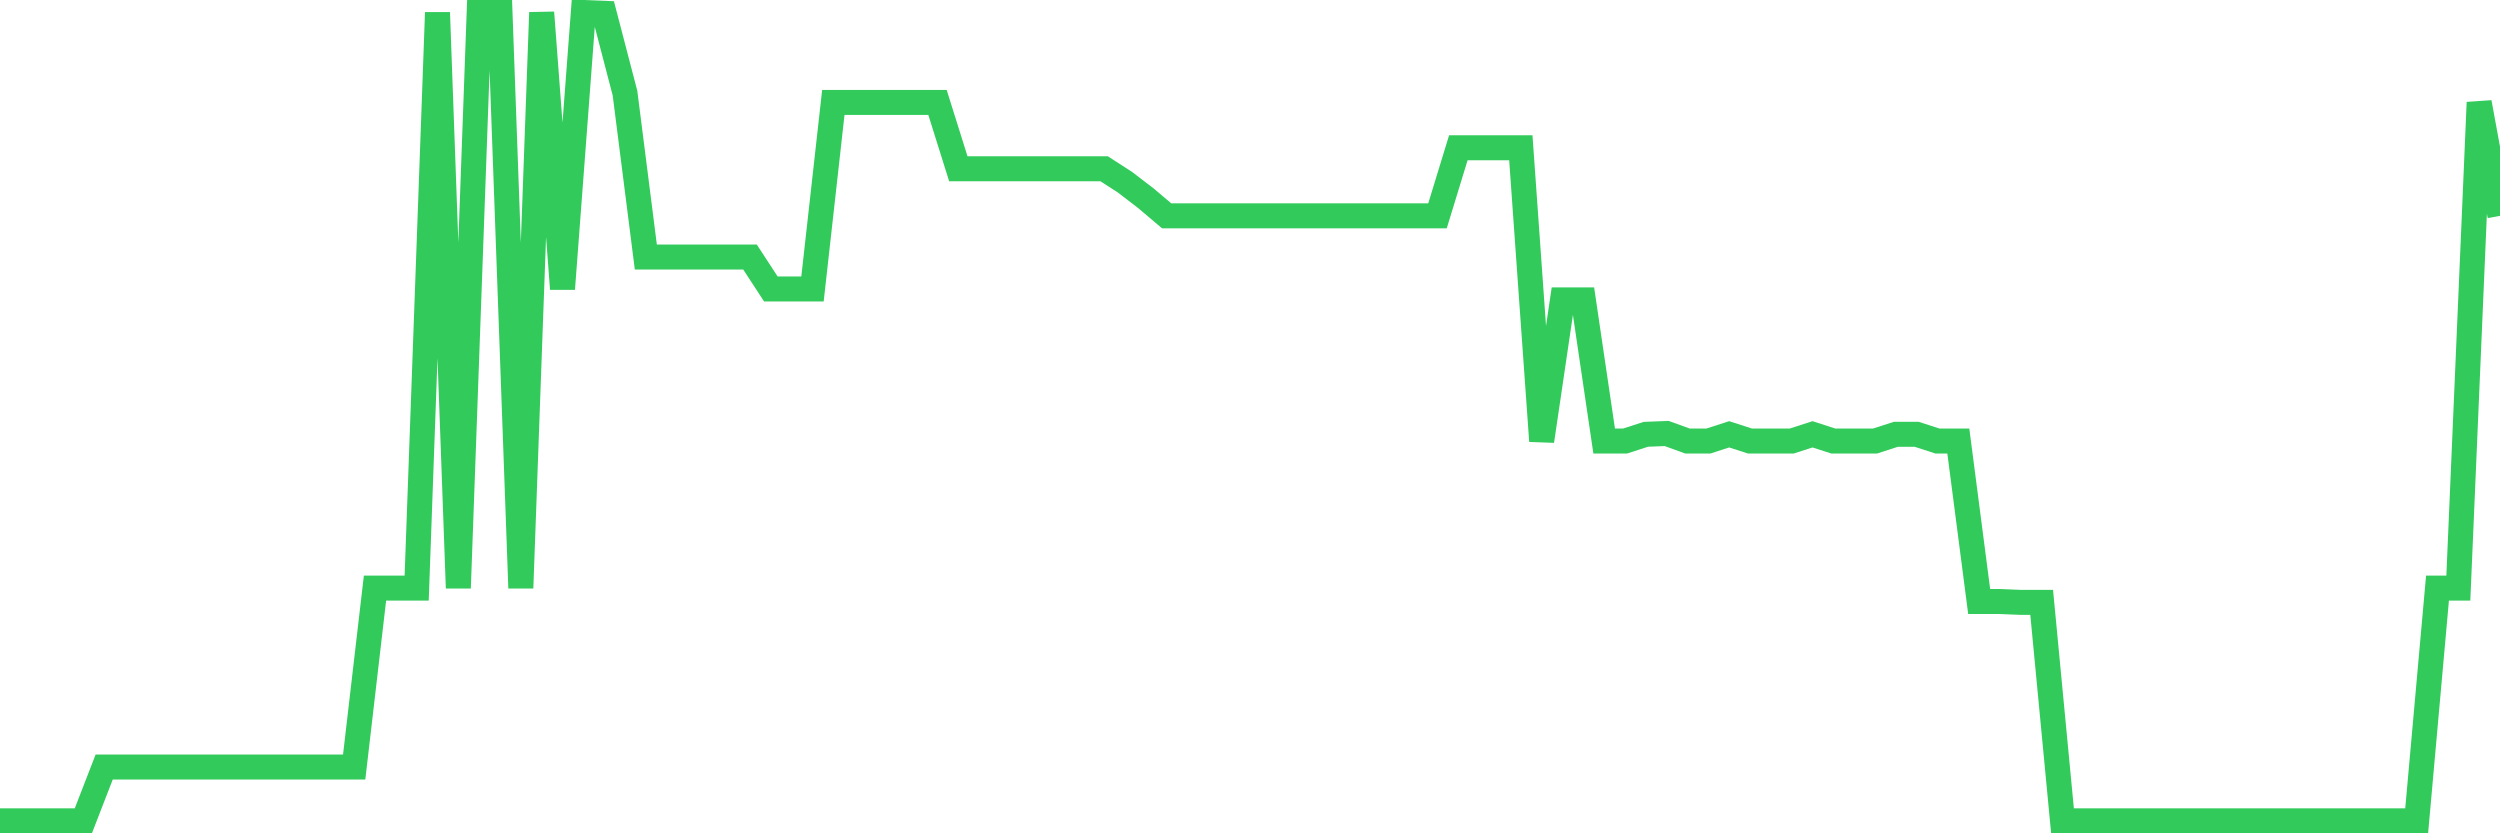 <svg
  xmlns="http://www.w3.org/2000/svg"
  xmlns:xlink="http://www.w3.org/1999/xlink"
  width="120"
  height="40"
  viewBox="0 0 120 40"
  preserveAspectRatio="none"
>
  <polyline
    points="0,39.4 1,39.4 2,39.4 3,39.4 4,39.4 5,36.819 6,36.819 7,36.819 8,36.819 9,36.819 10,36.819 11,36.819 12,36.819 13,36.819 14,36.819 15,36.819 16,36.819 17,36.819 18,28.228 19,28.228 20,28.228 21,0.6 22,28.228 23,0.6 24,0.6 25,28.228 26,0.6 27,13.869 28,0.6 29,0.64 30,4.472 31,12.337 32,12.337 33,12.337 34,12.337 35,12.337 36,12.337 37,13.869 38,13.869 39,13.869 40,4.916 41,4.916 42,4.916 43,4.916 44,4.916 45,4.916 46,8.102 47,8.102 48,8.102 49,8.102 50,8.102 51,8.102 52,8.102 53,8.102 54,8.747 55,9.514 56,10.36 57,10.36 58,10.36 59,10.36 60,10.36 61,10.36 62,10.36 63,10.36 64,10.36 65,10.36 66,10.36 67,10.36 68,10.36 69,10.36 70,7.094 71,7.094 72,7.094 73,7.094 74,21.17 75,14.394 76,14.394 77,21.17 78,21.17 79,20.847 80,20.807 81,21.17 82,21.17 83,20.847 84,21.17 85,21.17 86,21.17 87,20.847 88,21.17 89,21.17 90,21.17 91,20.847 92,20.847 93,21.17 94,21.17 95,28.873 96,28.873 97,28.914 98,28.914 99,39.4 100,39.4 101,39.4 102,39.4 103,39.4 104,39.4 105,39.4 106,39.4 107,39.4 108,39.4 109,39.4 110,39.4 111,39.4 112,39.4 113,39.4 114,39.4 115,39.4 116,39.4 117,28.228 118,28.228 119,4.916 120,10.36"
    fill="none"
    stroke="#32ca5b"
    stroke-width="1.2"
  >
  </polyline>
</svg>